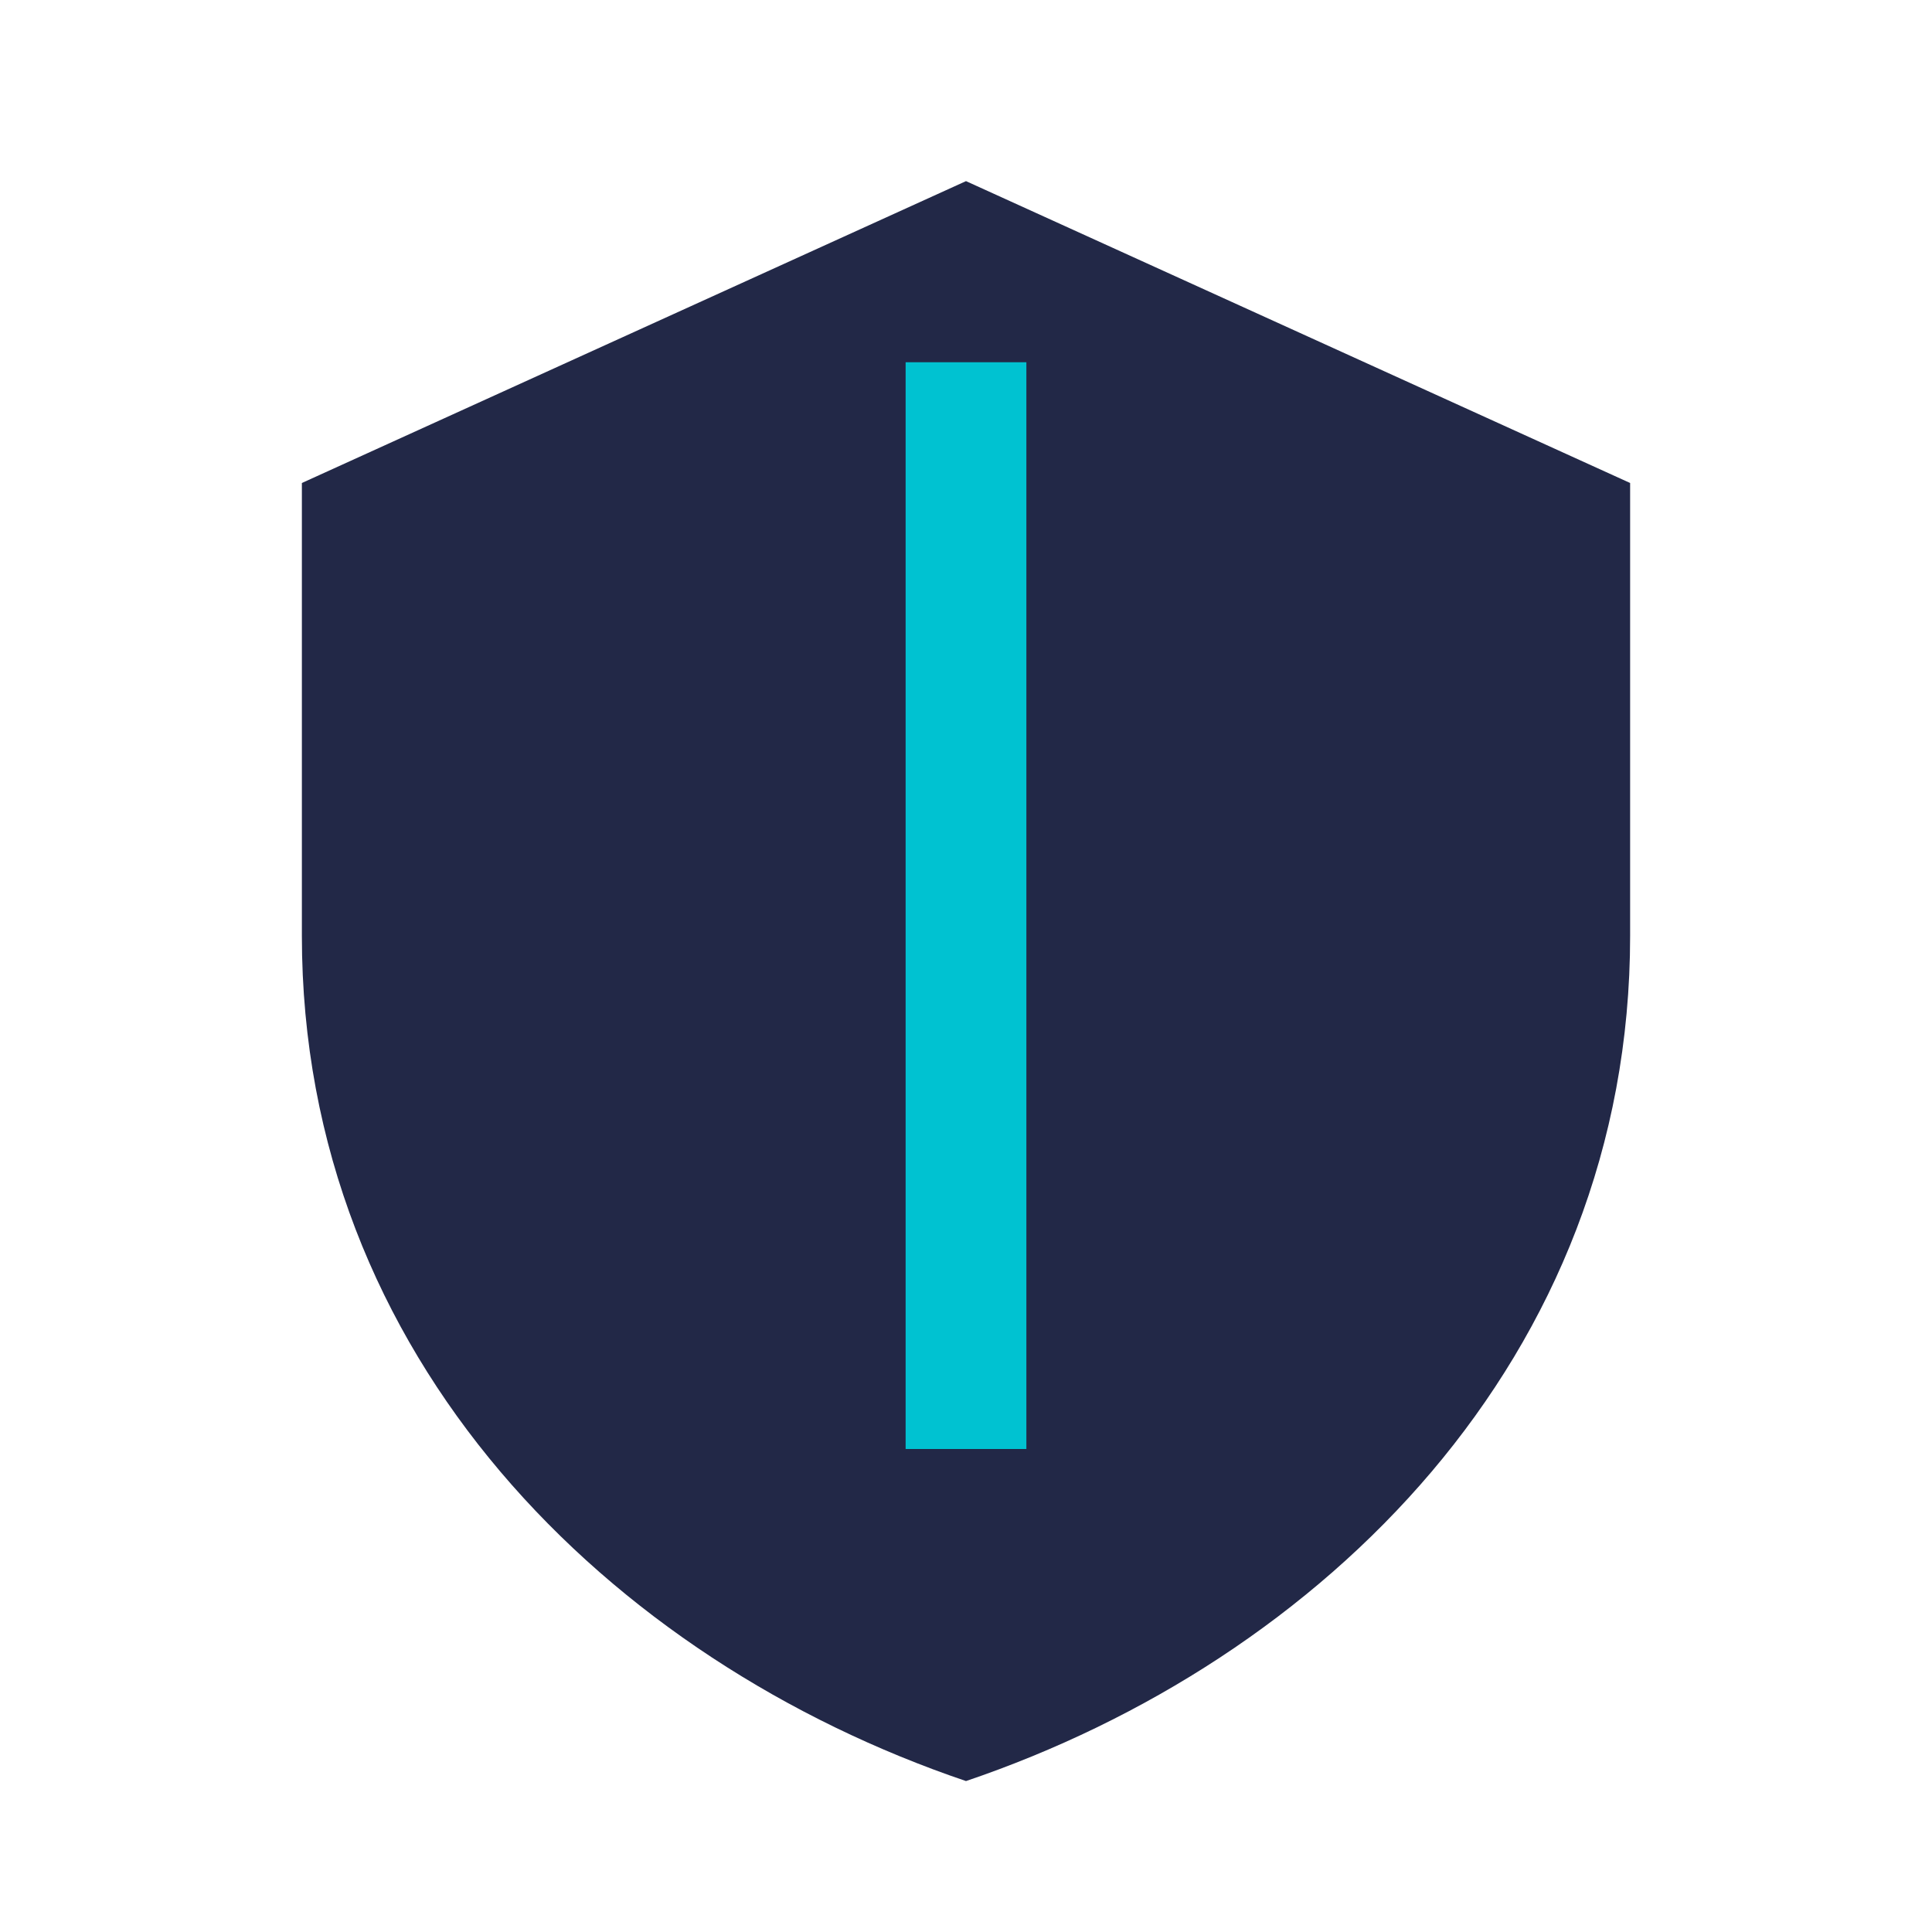 <?xml version="1.0" encoding="UTF-8"?>
<svg xmlns="http://www.w3.org/2000/svg" width="32" height="32" viewBox="0 0 32 32"><path fill="#222847" d="M16 3l11 5v7.5c0 7-5.1 12-11 14-5.9-2-11-7-11-14V8z"/><path fill="none" stroke="#00C2D1" stroke-width="2" d="M16 6v18"/></svg>